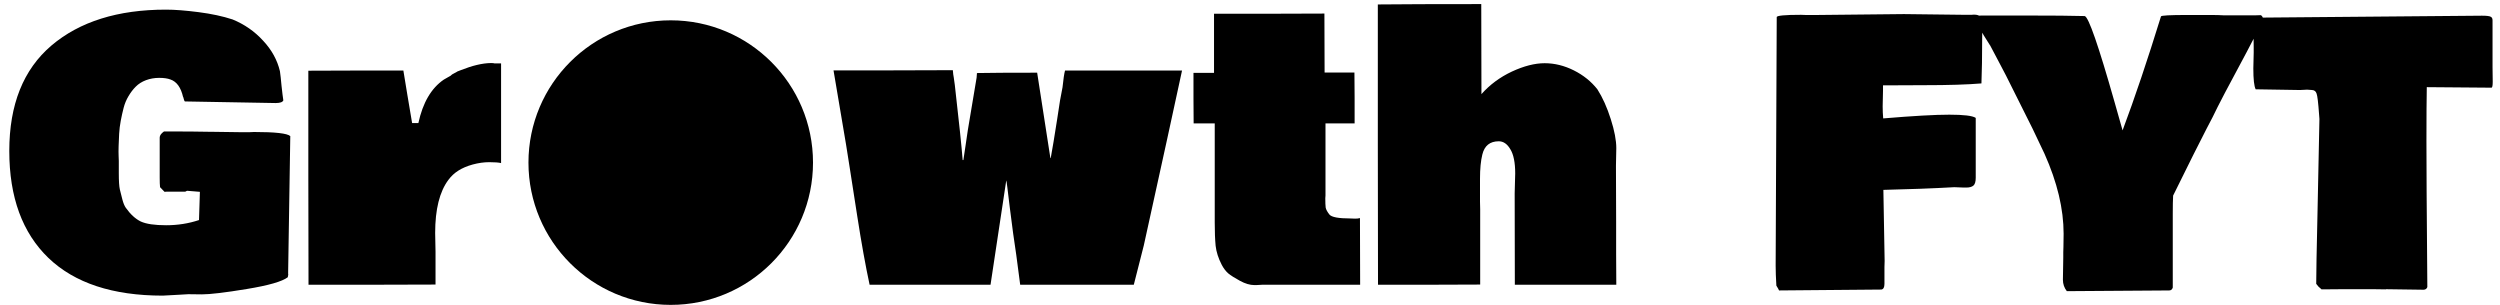 <svg width="123" height="15" viewBox="0 0 123 15" fill="none" xmlns="http://www.w3.org/2000/svg">
<path d="M14.177 13.49C14.177 13.496 14.18 13.508 14.185 13.525L14.159 13.596H14.168V13.613C14.168 13.625 14.165 13.634 14.159 13.64C13.884 13.851 13.21 14.044 12.138 14.22C11.071 14.396 10.336 14.483 9.932 14.483C9.533 14.483 9.311 14.48 9.264 14.475L8.815 14.501C8.347 14.53 8.077 14.545 8.007 14.545C5.546 14.545 3.671 13.927 2.382 12.69C1.099 11.454 0.457 9.699 0.457 7.426C0.457 5.146 1.148 3.418 2.531 2.24C3.92 1.062 5.798 0.474 8.165 0.474C8.599 0.474 9.132 0.515 9.765 0.597C10.403 0.679 10.963 0.799 11.443 0.957C12.029 1.197 12.53 1.546 12.946 2.003C13.368 2.454 13.644 2.955 13.773 3.506C13.796 3.658 13.822 3.898 13.852 4.227C13.887 4.549 13.916 4.786 13.94 4.938C13.904 5.026 13.778 5.07 13.562 5.07L9.097 4.991C9.073 4.979 9.044 4.9 9.009 4.754V4.78C8.903 4.306 8.695 4.016 8.385 3.91C8.244 3.857 8.06 3.831 7.831 3.831C7.603 3.831 7.386 3.869 7.181 3.945C6.981 4.021 6.814 4.127 6.68 4.262C6.545 4.396 6.425 4.555 6.319 4.736C6.214 4.912 6.135 5.103 6.082 5.308C6.029 5.513 5.982 5.724 5.941 5.94C5.9 6.157 5.874 6.371 5.862 6.582C5.856 6.793 5.848 6.995 5.836 7.188C5.83 7.382 5.83 7.543 5.836 7.672C5.842 7.795 5.845 7.877 5.845 7.918V8.524C5.845 8.905 5.862 9.172 5.897 9.324C5.933 9.471 5.974 9.635 6.021 9.816C6.067 9.992 6.123 10.127 6.188 10.221C6.416 10.543 6.662 10.769 6.926 10.898C7.195 11.021 7.611 11.082 8.174 11.082C8.742 11.082 9.281 10.997 9.791 10.827L9.835 9.438L9.202 9.386L9.114 9.43H8.2L8.095 9.438L7.875 9.21C7.863 9.11 7.857 8.952 7.857 8.735V6.767C7.857 6.667 7.928 6.567 8.068 6.468H8.657C9.167 6.468 9.738 6.474 10.371 6.485H10.459C11.033 6.497 11.47 6.503 11.769 6.503H12.296L12.498 6.494C13.541 6.494 14.136 6.562 14.282 6.696L14.177 13.367V13.49ZM15.17 3.479L17.508 3.471H19.846L20.039 4.648C20.174 5.475 20.253 5.943 20.276 6.055H20.584C20.801 5.053 21.217 4.341 21.832 3.919L22.184 3.717C22.201 3.682 22.307 3.617 22.5 3.523L22.465 3.532L22.667 3.453C23.241 3.225 23.736 3.107 24.152 3.102C24.24 3.102 24.299 3.107 24.328 3.119H24.653V8.023C24.53 7.994 24.337 7.979 24.073 7.979C23.81 7.979 23.537 8.018 23.256 8.094C22.98 8.17 22.746 8.27 22.553 8.393C22.365 8.51 22.201 8.662 22.061 8.85C21.627 9.43 21.41 10.3 21.41 11.46L21.428 12.383V14L18.299 14.009H15.179L15.17 8.762V3.479Z" fill="black"/>
<path d="M33 15C36.866 15 40 11.866 40 8C40 4.134 36.866 1 33 1C29.134 1 26 4.134 26 8C26 11.866 29.134 15 33 15Z" fill="black"/>
<path d="M51.028 3.576L51.679 7.777H51.696C51.778 7.332 51.884 6.693 52.013 5.861L52.153 4.947L52.276 4.297C52.317 3.898 52.358 3.623 52.399 3.471H58.156C57.816 5.059 57.19 7.927 56.275 12.075L55.783 14.009H50.193L50 12.541C49.9 11.896 49.795 11.126 49.684 10.229C49.578 9.327 49.52 8.876 49.508 8.876L48.734 14.009H42.784C42.585 13.083 42.383 11.961 42.178 10.643C41.973 9.318 41.85 8.527 41.809 8.27L41.624 7.101C41.624 7.095 41.419 5.882 41.009 3.462H43.953L46.88 3.453C46.892 3.611 46.906 3.729 46.924 3.805L46.977 4.183C47.188 6.028 47.316 7.259 47.363 7.874H47.398C47.422 7.733 47.457 7.499 47.504 7.171C47.551 6.837 47.589 6.579 47.618 6.397L48.049 3.822L48.066 3.594C48.705 3.582 49.692 3.576 51.028 3.576ZM65.214 9.623L65.205 9.755C65.205 9.96 65.211 10.112 65.223 10.212C65.24 10.306 65.302 10.42 65.407 10.555C65.513 10.684 65.856 10.748 66.436 10.748L66.673 10.757C66.761 10.757 66.84 10.748 66.91 10.73L66.919 14.009H62.111L61.812 14.026H61.716C61.499 14.026 61.262 13.956 61.004 13.815C60.746 13.675 60.553 13.552 60.424 13.446C60.301 13.335 60.195 13.194 60.107 13.024C59.943 12.708 59.844 12.398 59.809 12.093C59.779 11.782 59.765 11.398 59.765 10.941V6.072H58.727L58.719 4.842V3.585H59.73V0.676H62.445L65.161 0.667L65.17 3.567H66.638L66.647 4.824V6.072H65.214V9.623ZM79.505 8.155L79.514 10.889V12.497L79.522 14.009H74.53L74.522 9.509L74.548 8.533C74.548 8 74.469 7.604 74.311 7.347C74.158 7.083 73.968 6.951 73.739 6.951C73.306 6.951 73.036 7.168 72.931 7.602C72.855 7.906 72.816 8.305 72.816 8.797V9.922L72.825 10.291V14L70.303 14.009H67.798L67.789 7.118V0.219C68.967 0.207 70.663 0.201 72.878 0.201L72.887 4.631C73.297 4.168 73.795 3.799 74.381 3.523C74.973 3.248 75.512 3.11 75.998 3.11C76.484 3.11 76.962 3.228 77.431 3.462C77.899 3.696 78.286 4.007 78.591 4.394C78.849 4.798 79.068 5.287 79.25 5.861C79.432 6.43 79.522 6.904 79.522 7.285L79.505 8.155ZM97.531 1.142L97.522 1.959C97.522 2.762 97.511 3.477 97.487 4.104C96.802 4.162 95.864 4.191 94.675 4.191L92.644 4.2V4.455L92.627 5.229C92.627 5.434 92.636 5.633 92.653 5.826C94.118 5.703 95.202 5.642 95.905 5.642C96.614 5.642 97.048 5.694 97.206 5.8V8.744C97.206 8.938 97.168 9.066 97.092 9.131C97.016 9.195 96.898 9.228 96.74 9.228H96.626L96.151 9.21C95.103 9.269 93.939 9.312 92.662 9.342L92.724 12.84L92.715 13.139V13.965C92.715 14.141 92.662 14.234 92.557 14.246L87.529 14.29C87.518 14.255 87.474 14.176 87.397 14.053C87.374 13.666 87.362 13.338 87.362 13.068L87.415 0.843C87.415 0.767 87.814 0.729 88.61 0.729L88.83 0.737H89.428L93.673 0.693L96.688 0.729H96.986L97.118 0.72C97.282 0.72 97.391 0.758 97.443 0.834C97.502 0.904 97.531 1.007 97.531 1.142ZM110.943 0.755L111.233 0.746C111.292 0.775 111.336 0.849 111.365 0.966L111.102 1.484V1.476L110.53 2.574C109.669 4.168 109.112 5.231 108.86 5.765L108.562 6.336C108.239 6.957 107.691 8.053 106.918 9.623C106.906 9.822 106.9 10.121 106.9 10.52V14.149C106.871 14.243 106.812 14.29 106.725 14.29L101.688 14.325C101.56 14.161 101.495 13.974 101.495 13.763L101.513 12.664V12.409L101.521 12.146L101.53 11.504C101.53 10.279 101.217 8.967 100.59 7.566C100.455 7.273 100.259 6.86 100.001 6.327L98.691 3.708C98.656 3.644 98.562 3.465 98.41 3.172C98.258 2.879 98.091 2.562 97.909 2.223V2.231C97.44 1.517 97.206 1.042 97.206 0.808C97.206 0.778 97.3 0.764 97.487 0.764H99.746C100.994 0.764 101.935 0.772 102.567 0.79C102.755 0.825 103.244 2.234 104.035 5.018L104.431 6.415C105.028 4.821 105.658 2.952 106.32 0.808C106.326 0.761 106.76 0.737 107.621 0.737H108.746C109.016 0.737 109.241 0.743 109.423 0.755H110.943ZM122.642 4.024C122.642 4.218 122.621 4.314 122.58 4.314C122.58 4.314 121.52 4.306 119.398 4.288C119.387 4.856 119.381 5.744 119.381 6.951C119.381 8.158 119.384 8.996 119.39 9.465L119.425 14.123C119.396 14.205 119.337 14.249 119.249 14.255L117.395 14.229L117.386 14.237L116.806 14.229H115.197C114.764 14.229 114.438 14.231 114.222 14.237L114.072 14.105C114.066 14.1 114.028 14.053 113.958 13.965C113.958 13.449 113.979 12.304 114.02 10.528L114.116 5.853L114.099 5.633C114.058 5.053 114.017 4.71 113.976 4.604C113.94 4.493 113.867 4.435 113.756 4.429C113.645 4.417 113.562 4.411 113.51 4.411L113.158 4.429L110.979 4.394C110.902 4.241 110.864 3.898 110.864 3.365L110.882 2.592V2.354C110.876 1.417 110.867 0.916 110.855 0.852C110.867 0.852 110.891 0.857 110.926 0.869L122.114 0.772C122.343 0.772 122.486 0.79 122.545 0.825C122.604 0.854 122.633 0.913 122.633 1.001V3.321L122.642 4.024Z" fill="black"/>
</svg>
